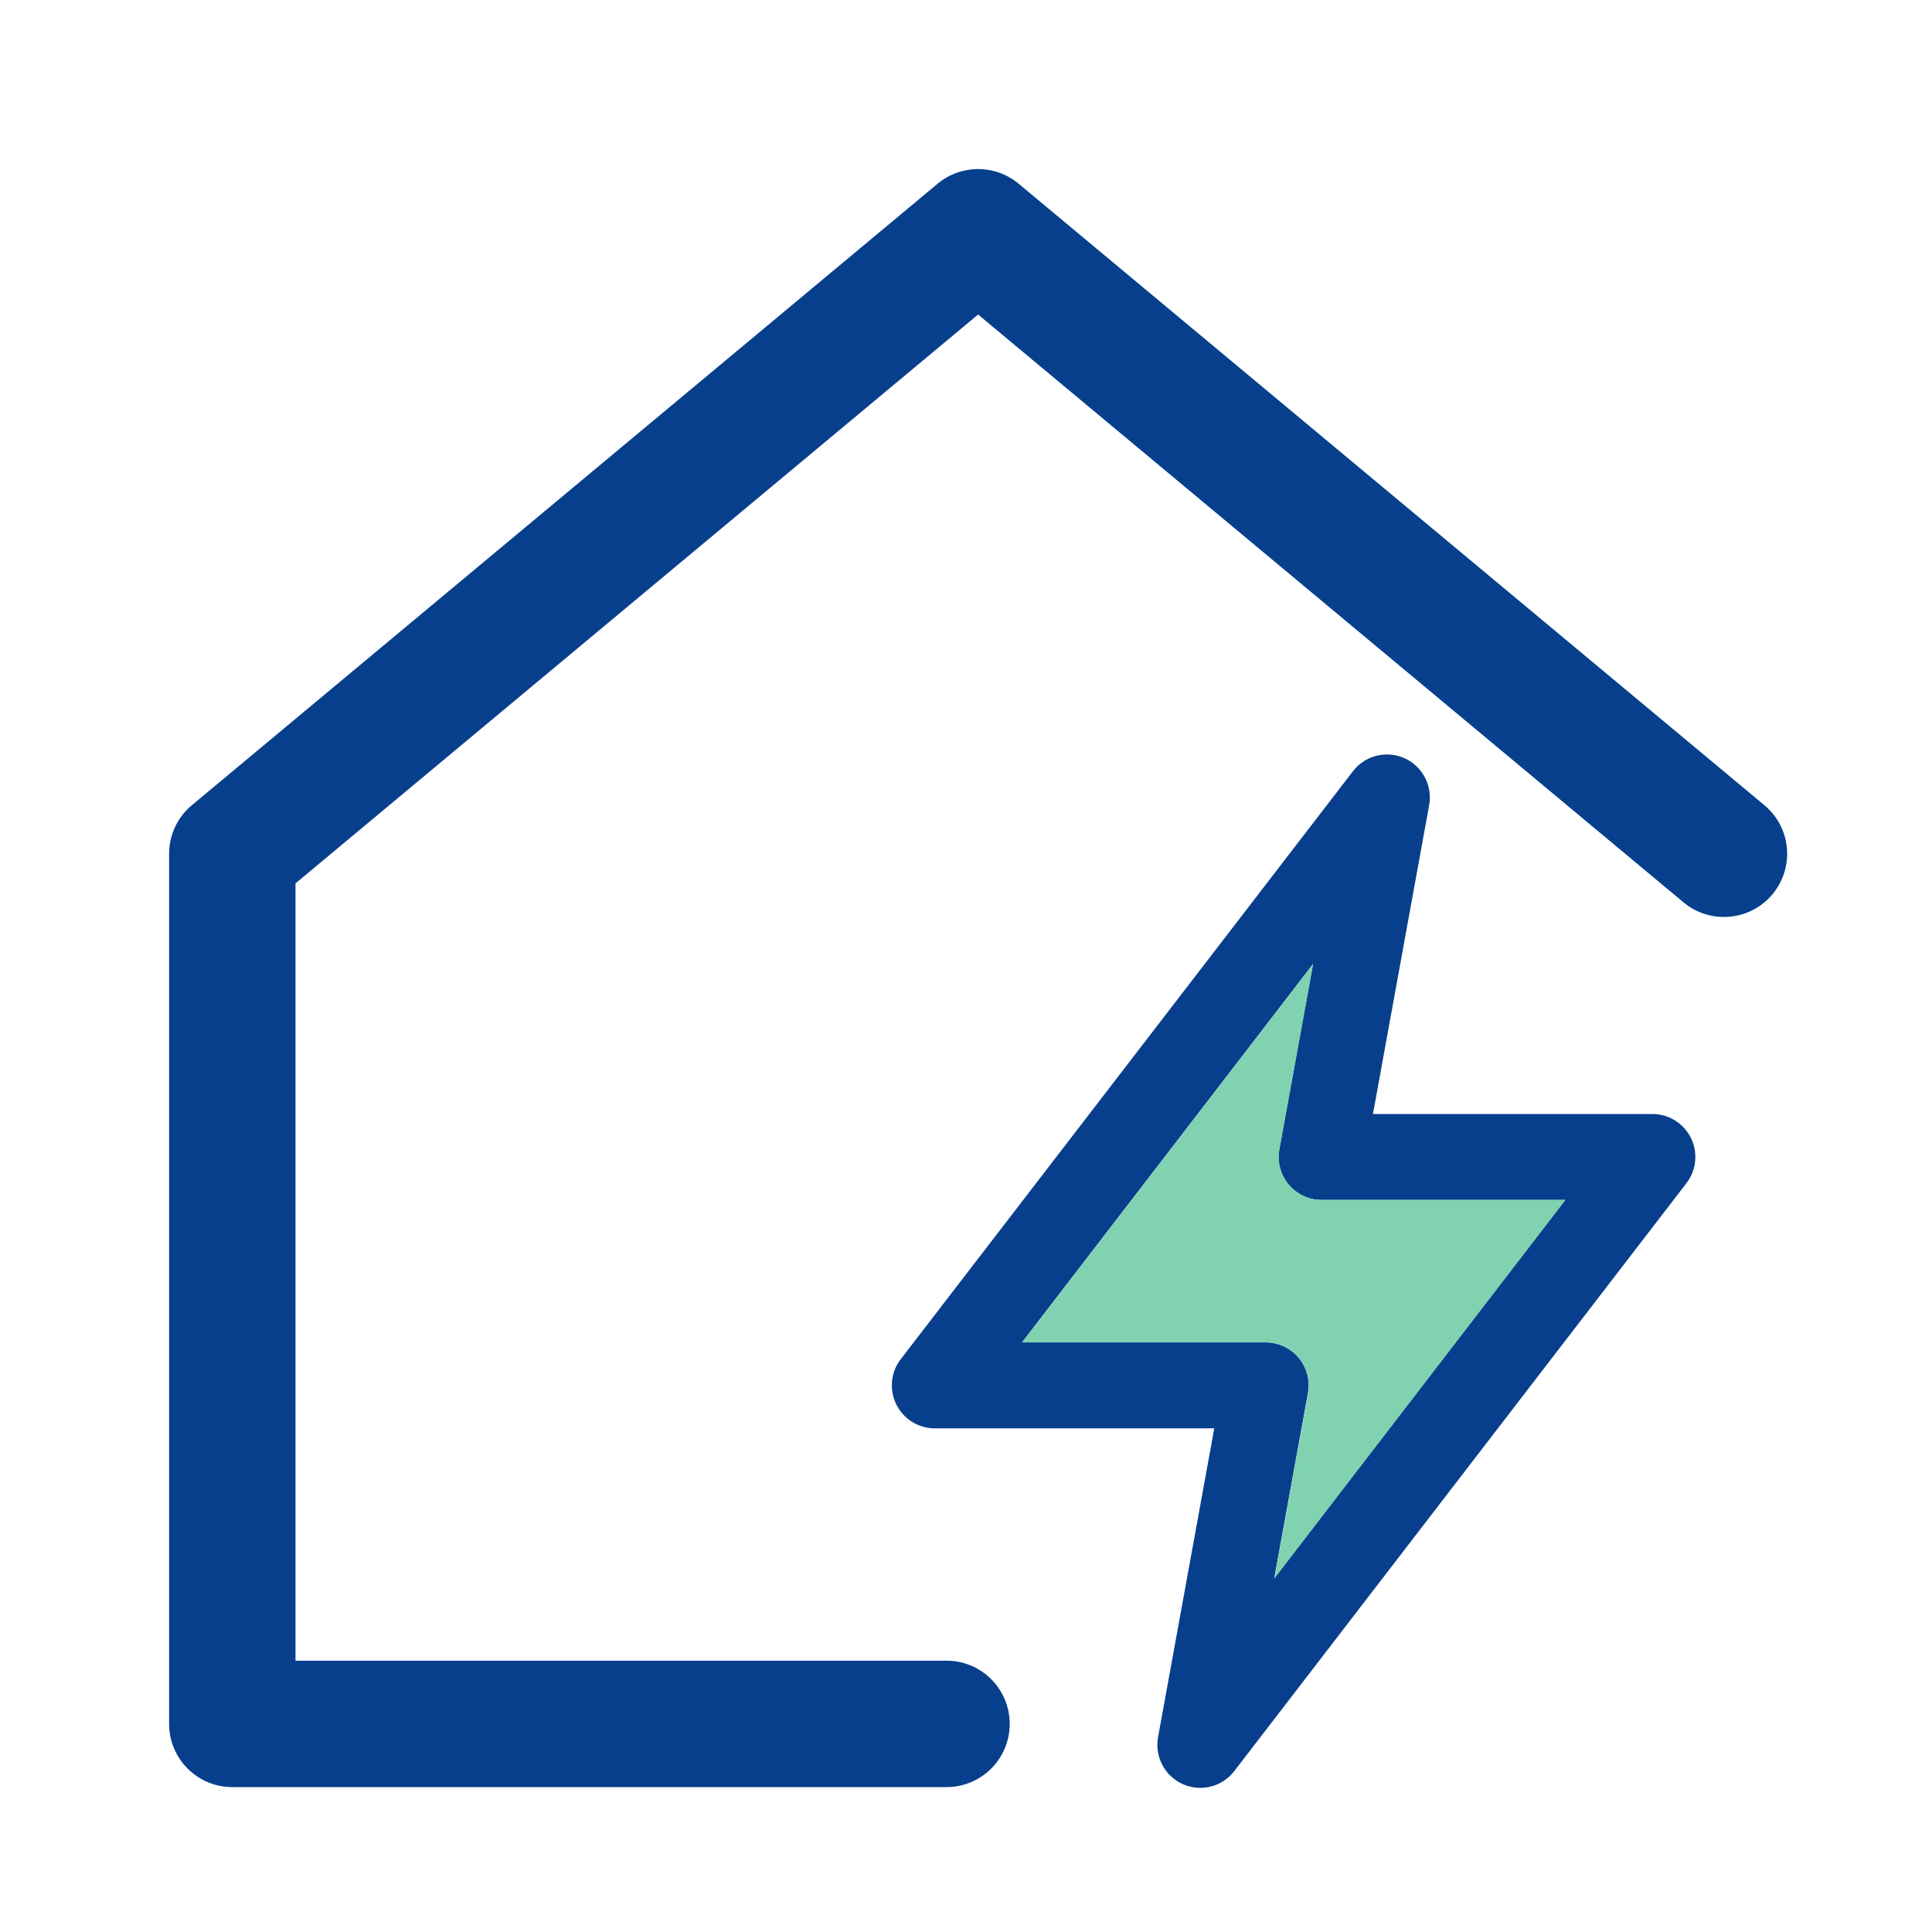 <svg width="64" height="64" viewBox="0 0 64 64" fill="none" xmlns="http://www.w3.org/2000/svg">
<path d="M33.448 57.106C33.448 58.262 32.511 59.2 31.355 59.2H7.695C6.539 59.2 5.602 58.262 5.602 57.106V28.282C5.602 27.66 5.878 27.071 6.355 26.674L31.061 6.085C31.838 5.438 32.965 5.438 33.742 6.085L58.448 26.674C59.337 27.414 59.456 28.734 58.716 29.623C57.976 30.511 56.656 30.631 55.767 29.89L32.401 10.419L9.789 29.263V55.012H31.355C32.511 55.012 33.448 55.95 33.448 57.106Z" fill="#083F8D"/>
<path d="M30.965 47.316H40.224L38.362 57.547C38.305 57.861 38.355 58.185 38.504 58.467C38.653 58.749 38.892 58.973 39.183 59.103C39.475 59.232 39.801 59.26 40.11 59.182C40.419 59.103 40.693 58.923 40.887 58.67L55.865 39.195C56.027 38.984 56.127 38.732 56.154 38.468C56.18 38.203 56.132 37.936 56.015 37.698C55.898 37.459 55.716 37.258 55.49 37.118C55.265 36.977 55.005 36.903 54.739 36.903H45.481L47.343 26.671C47.4 26.357 47.35 26.033 47.201 25.751C47.052 25.469 46.813 25.245 46.521 25.115C46.23 24.986 45.904 24.958 45.595 25.036C45.286 25.115 45.012 25.295 44.818 25.548L29.839 45.024C29.677 45.234 29.577 45.486 29.551 45.751C29.525 46.015 29.573 46.282 29.69 46.521C29.807 46.759 29.989 46.96 30.214 47.101C30.44 47.241 30.7 47.316 30.965 47.316V47.316ZM43.495 31.934L42.377 38.071C42.34 38.276 42.348 38.487 42.401 38.689C42.455 38.89 42.551 39.078 42.685 39.238C42.818 39.398 42.985 39.527 43.174 39.615C43.362 39.704 43.568 39.749 43.776 39.749H51.85L42.21 52.284L43.327 46.147C43.364 45.942 43.356 45.731 43.303 45.53C43.25 45.328 43.154 45.14 43.02 44.98C42.887 44.82 42.72 44.691 42.531 44.603C42.342 44.514 42.137 44.469 41.928 44.469H33.855L43.495 31.934Z" fill="#083F8D"/>
<path d="M43.502 31.934L42.385 38.071C42.348 38.276 42.356 38.487 42.409 38.689C42.462 38.891 42.559 39.078 42.692 39.238C42.826 39.398 42.993 39.527 43.181 39.616C43.37 39.704 43.576 39.75 43.784 39.75H51.858L42.217 52.285L43.335 46.148C43.372 45.942 43.364 45.731 43.311 45.53C43.258 45.328 43.161 45.141 43.028 44.98C42.894 44.82 42.727 44.691 42.538 44.603C42.35 44.515 42.144 44.469 41.936 44.469H33.862L43.502 31.934Z" fill="#80D2B0"/>
</svg>

